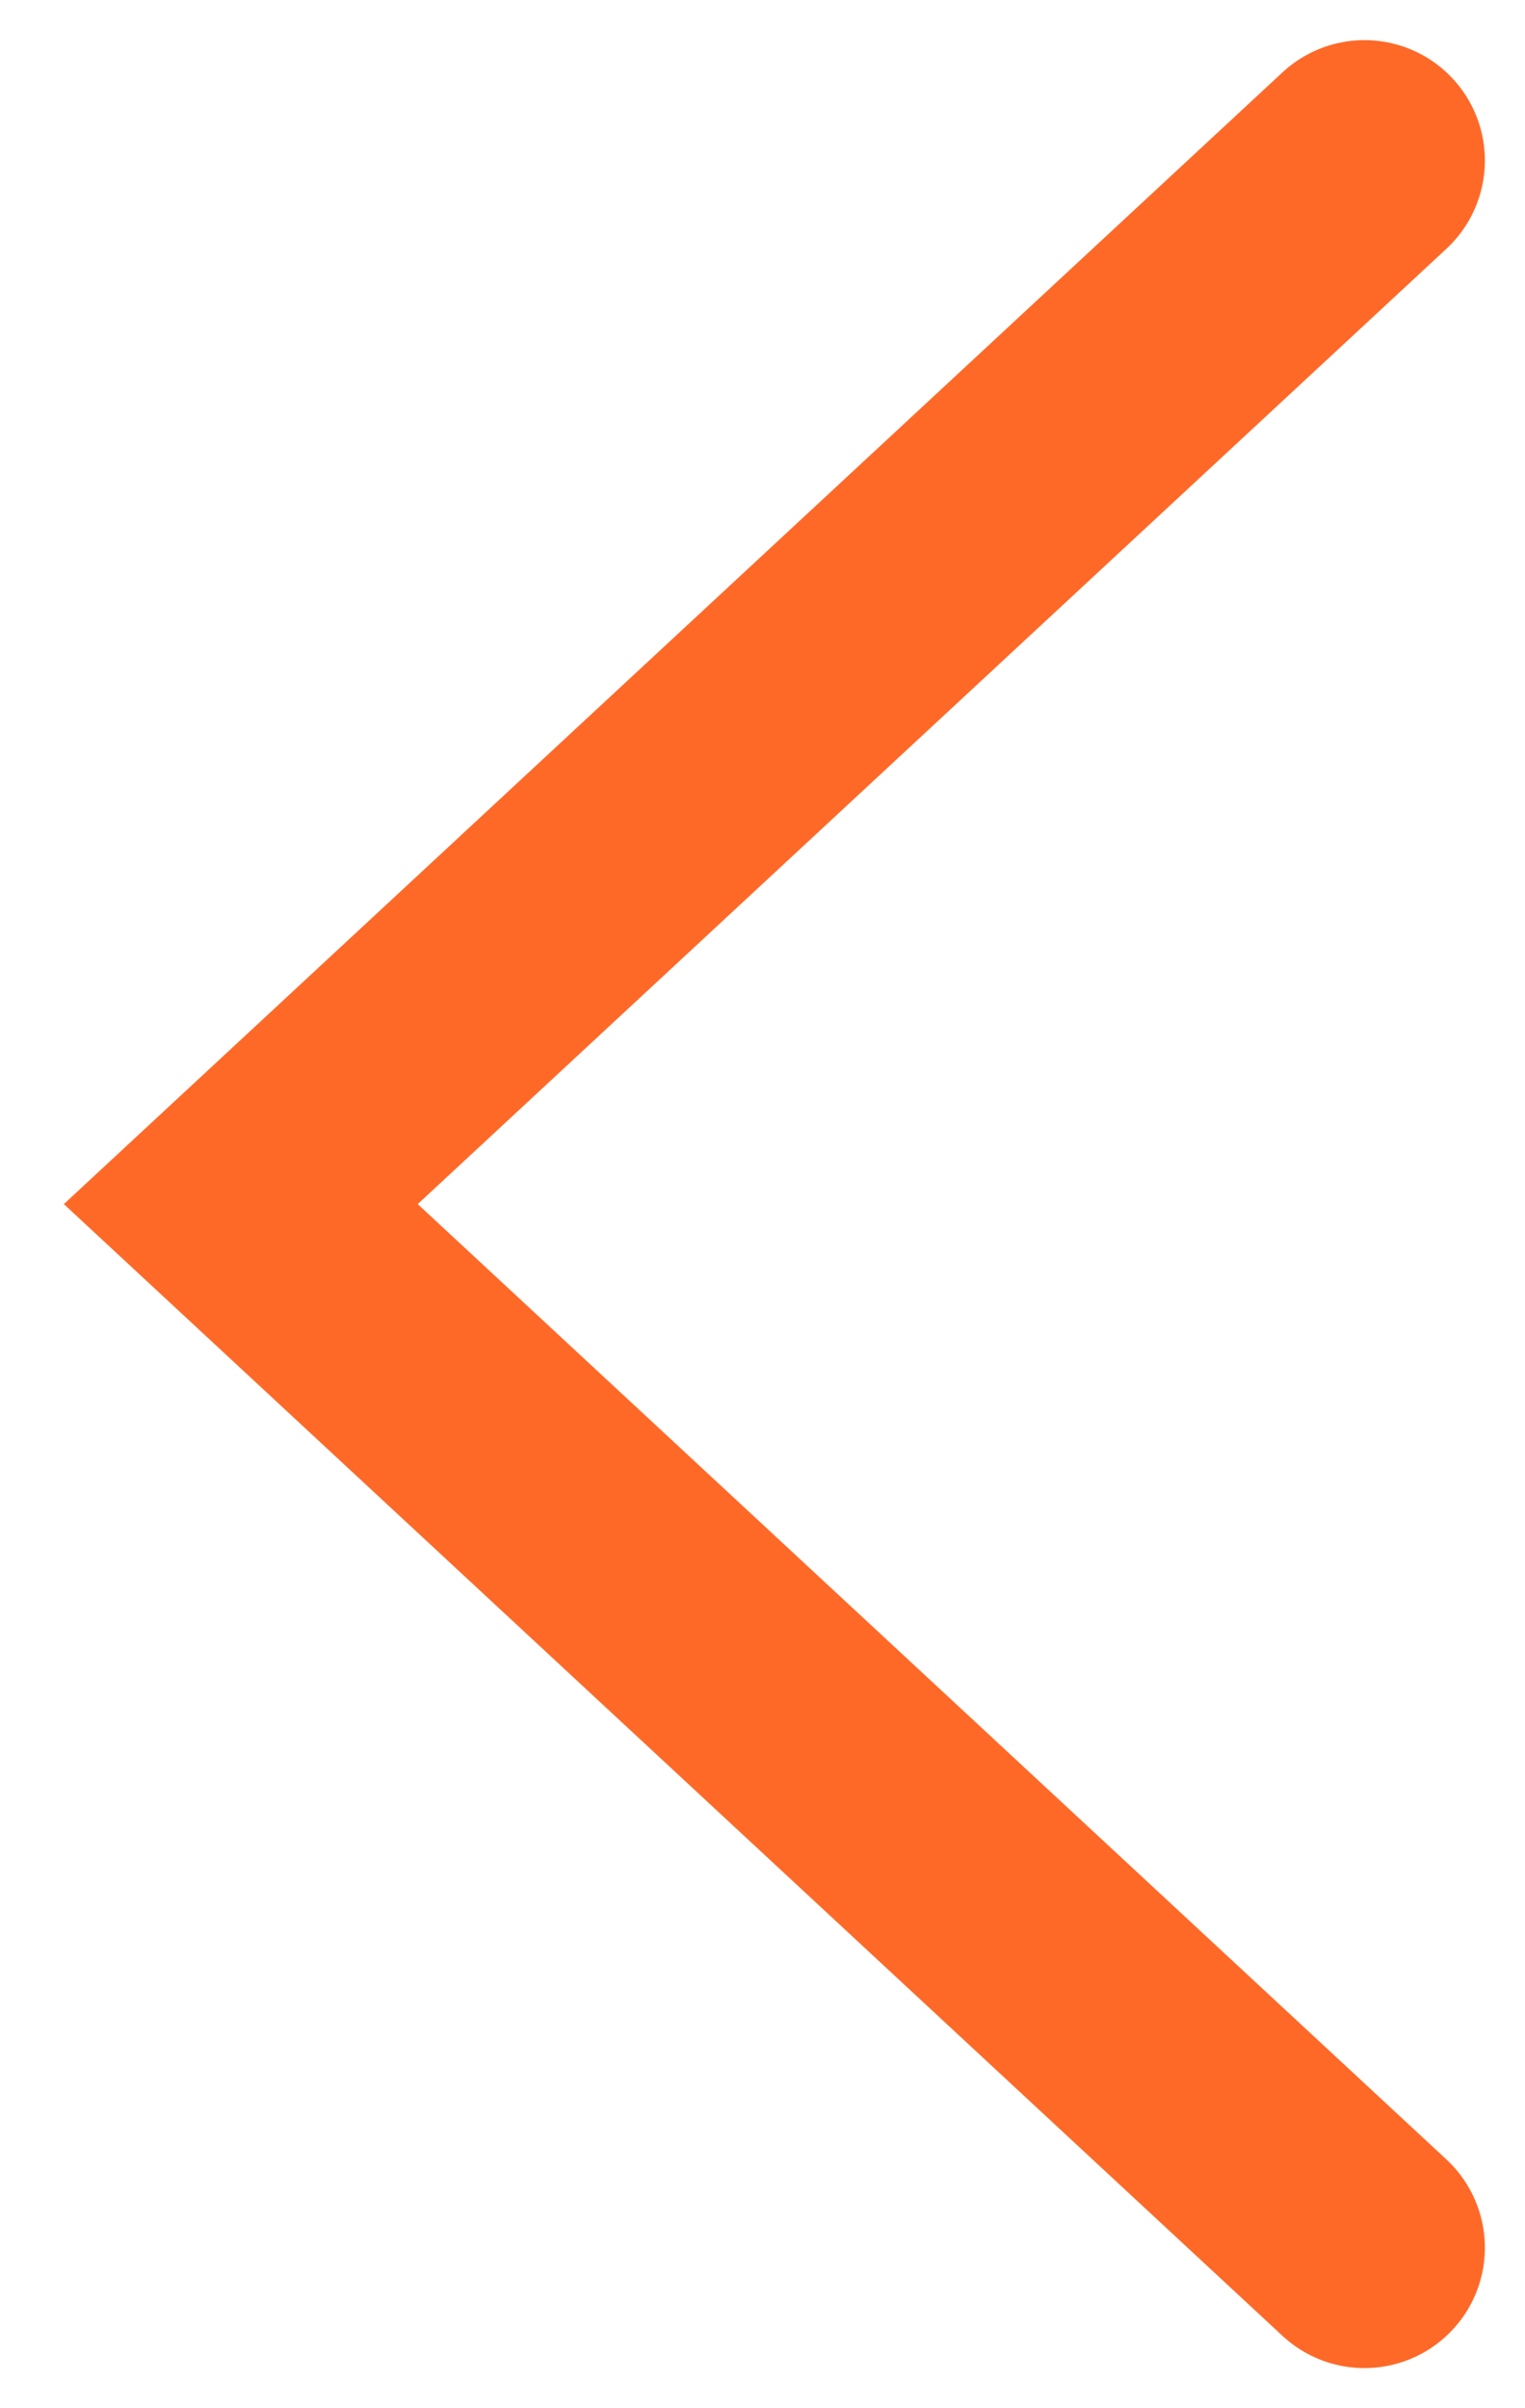 <?xml version="1.0" encoding="UTF-8"?> <svg xmlns="http://www.w3.org/2000/svg" width="19" height="30" viewBox="0 0 19 30" fill="none"><path d="M17 2L3 15L17 28" stroke="#FF6928" stroke-width="3" stroke-linecap="round"></path></svg> 